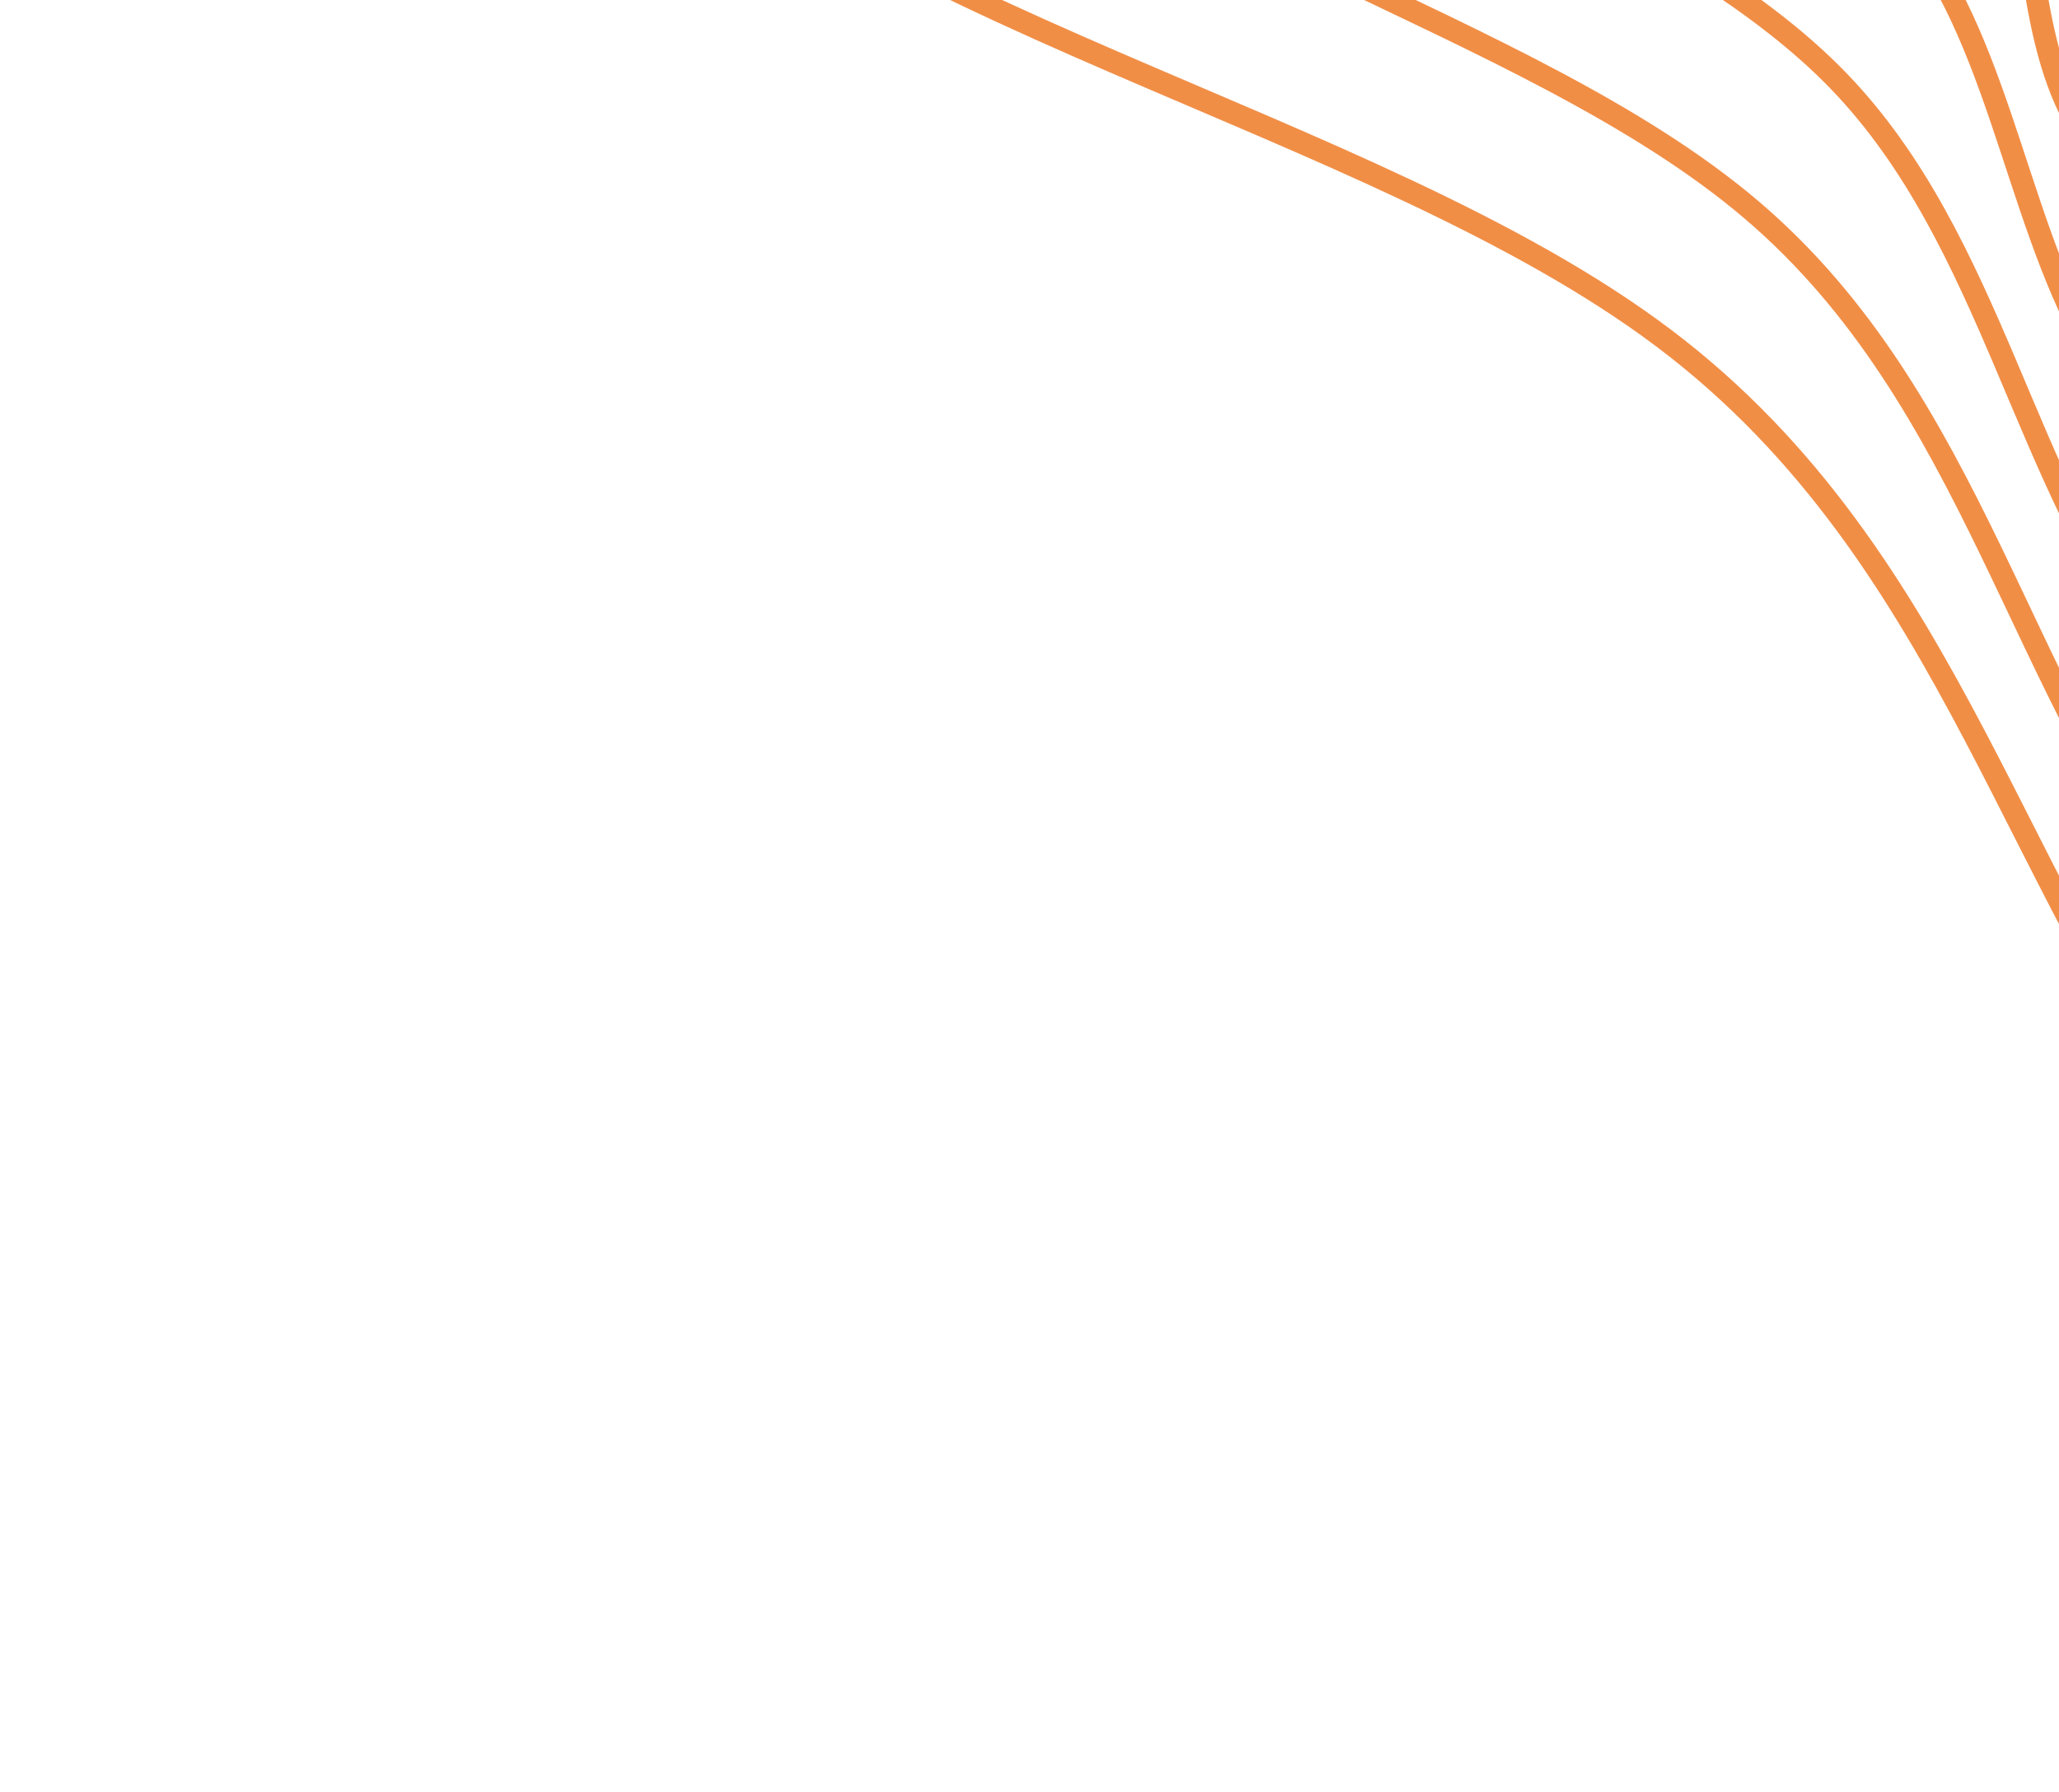 <svg width="370" height="322" viewBox="0 0 370 322" fill="none" xmlns="http://www.w3.org/2000/svg">
<path d="M299.12 60.882C246.526 21.133 151.255 3.207 108.49 -44.926C65.691 -92.634 75.268 -170.592 125.442 -208.691C175.258 -246.907 265.138 -245.415 329.758 -257.907C394.486 -270.8 433.381 -297.384 466.163 -288.643C498.946 -279.901 525.306 -234.749 579.341 -214.549C633.229 -193.96 714.249 -198 749.207 -168.414C784.093 -138.415 773.173 -74.686 759.251 -13.76C745.329 47.166 728.357 104.983 695.558 160.733C663.217 216.611 614.757 269.975 558.449 280.248C501.726 290.386 437.265 257.032 399.62 209.662C361.975 162.291 351.714 100.63 299.12 60.882Z" stroke="#F18E46" stroke-width="4" stroke-miterlimit="10"/>
<path d="M393.591 163.581C362.684 124.571 355.061 72.045 314.737 37.705C274.412 3.365 201.092 -12.78 169.632 -51.178C138.094 -89.269 148.486 -149.57 187.513 -181.895C226.539 -214.22 293.442 -218.857 343.966 -230.67C394.491 -242.482 428.233 -261.954 457.069 -254.387C485.904 -246.819 509.705 -211.816 554.134 -194.393C598.563 -176.971 662.957 -176.366 689.886 -150.253C716.687 -123.808 706.258 -71.488 692.422 -23.163C678.585 25.162 661.658 69.219 634.323 114.713C607.288 160.304 569.693 206.97 524.034 217.632C478.375 228.295 424.493 202.61 393.591 163.581Z" stroke="#F18E46" stroke-width="4" stroke-miterlimit="10"/>
<path d="M387.514 117.464C363.38 86.764 358.366 43.529 330.373 14.534C302.38 -14.461 250.911 -28.774 230.77 -57.412C210.628 -86.05 221.692 -128.51 249.584 -155.099C277.476 -181.687 321.746 -192.3 358.176 -203.433C394.606 -214.566 423.086 -226.525 447.956 -220.137C472.826 -213.749 494.106 -188.883 528.91 -174.244C563.715 -159.605 611.616 -154.706 630.53 -132.042C649.444 -109.378 639.288 -68.246 625.701 -32.511C612.113 3.223 595.037 33.543 573.108 68.761C551.18 103.98 524.667 144.04 489.789 155.134C454.912 166.229 411.647 148.164 387.514 117.464Z" stroke="#F18E46" stroke-width="4" stroke-miterlimit="10"/>
<path d="M381.429 71.365C364.015 49.082 361.75 14.831 345.983 -8.624C330.217 -32.08 300.749 -44.762 291.888 -63.589C283.027 -82.416 294.874 -107.375 311.631 -128.227C328.02 -148.558 348.785 -164.927 372.379 -176.114C394.839 -186.631 417.914 -191.019 438.838 -185.805C459.761 -180.592 478.481 -165.875 503.668 -153.975C528.854 -142.076 560.276 -132.922 571.162 -113.731C582.047 -94.54 572.293 -64.929 558.892 -41.784C545.491 -18.638 528.328 -2.058 511.825 22.892C495.322 47.842 479.56 81.104 455.376 92.706C431.192 104.309 398.82 93.723 381.429 71.365Z" stroke="#F18E46" stroke-width="4" stroke-miterlimit="10"/>
<path d="M450.614 -23.266C439.606 -8.542 434.514 18.042 421.079 29.983C407.644 41.924 385.973 39.277 375.345 25.266C364.716 11.256 365.097 -13.754 361.619 -31.795C358.141 -49.836 350.587 -60.75 353.062 -69.935C355.536 -79.121 368.122 -86.447 373.7 -101.556C379.279 -116.665 378.347 -139.166 386.618 -148.972C394.89 -158.777 412.791 -155.665 429.797 -151.781C446.804 -147.898 462.942 -143.131 478.498 -133.933C494.055 -124.735 509.083 -111.401 511.884 -95.702C514.685 -80.002 505.402 -61.869 492.174 -51.338C478.946 -40.807 461.71 -37.941 450.614 -23.266Z" stroke="#F18E46" stroke-width="4" stroke-miterlimit="10"/>
</svg>
